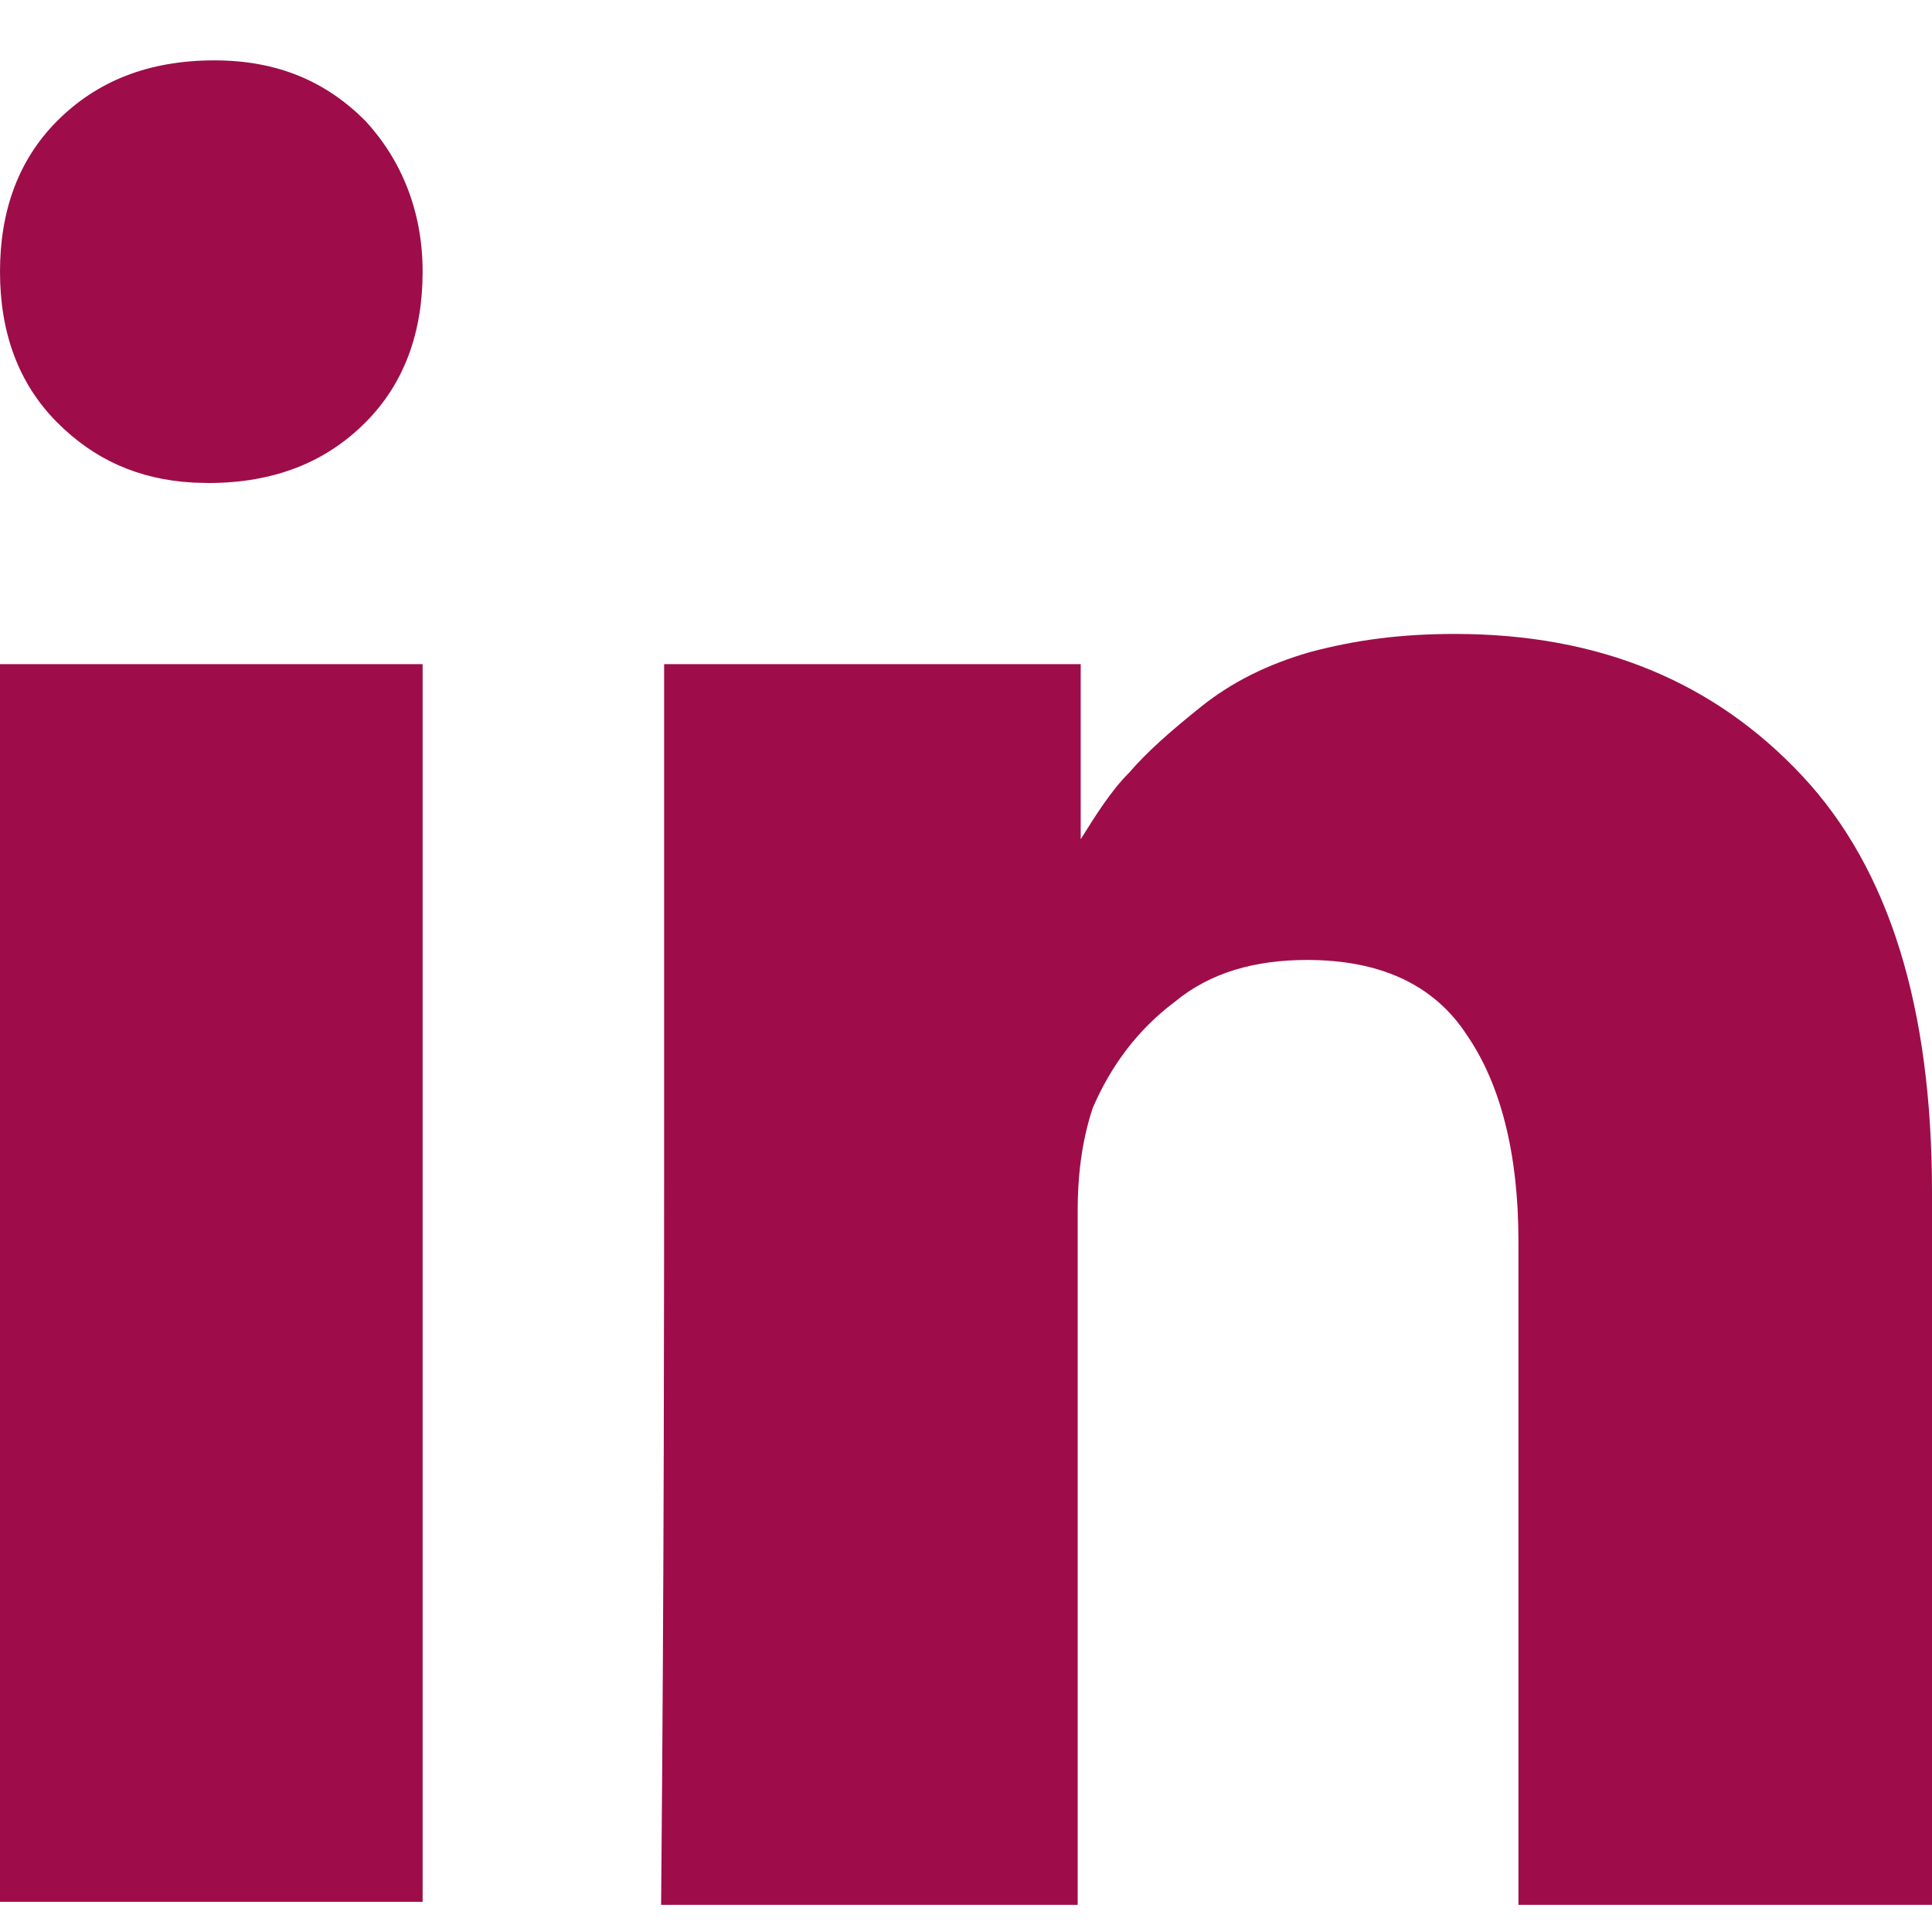 <?xml version="1.0" encoding="UTF-8"?>
<svg width="32px" height="32px" viewBox="0 0 32 32" version="1.1" xmlns="http://www.w3.org/2000/svg" xmlns:xlink="http://www.w3.org/1999/xlink">
    <!-- Generator: sketchtool 59.1 (101010) - https://sketch.com -->
    <title>CD39FF31-3E1A-415B-B439-342008A9F496</title>
    <desc>Created with sketchtool.</desc>
    <defs>
        <path d="M24.1,10.5 C26.5,10.5 28.4,11.3 29.85,12.85 C31.3,14.4 32,16.7 32,19.75 L32,19.75 L32,31.55 L25.15,31.55 L25.15,20.55 C25.15,19.1 24.85,17.95 24.3,17.15 C23.75,16.3 22.85,15.9 21.65,15.9 C20.8,15.9 20.05,16.1 19.45,16.6 C18.85,17.05 18.4,17.65 18.1,18.35 C17.95,18.8 17.85,19.35 17.85,20.05 L17.85,20.05 L17.85,31.55 L10.95,31.55 C11,26.05 11,21.55 11,18.15 L11,18.15 L11,11 L17.9,11 L17.9,13.9 C18.15,13.5 18.4,13.1 18.7,12.8 C19,12.45 19.4,12.1 19.9,11.7 C20.4,11.3 21,11 21.7,10.8 C22.45,10.6 23.2,10.5 24.1,10.5 Z M7,11 L7,31.5 L0,31.5 L0,11 L7,11 Z M3.55,1 C4.6,1 5.4,1.35 6.05,2 C6.65,2.65 7,3.5 7,4.5 C7,5.5 6.7,6.35 6.05,7 C5.4,7.65 4.55,8 3.45,8 L3.45,8 L3.212,7.994 C2.278,7.944 1.55,7.6 0.95,7 C0.3,6.35 0,5.5 0,4.5 C0,3.5 0.3,2.65 0.95,2 C1.6,1.35 2.45,1 3.55,1 Z" id="path-1"></path>
    </defs>
    <g id="Styleguide" stroke="none" stroke-width="1" fill="none" fill-rule="evenodd">
        <g id="Style-Guide" transform="translate(-507, -2787)">
            <rect fill="#FFFFFF" x="0" y="0" width="1024" height="9982"></rect>
            <g id="Group-18" transform="translate(51, 2367)">
                <g id="Group-30-Copy" transform="translate(264, 167)">
                    <g id="Group-28" transform="translate(0, 36)">
                        <g id="Row-05" transform="translate(1, 217)">
                            <g id="Linkedin" transform="translate(191, 0)">
                                <rect id="Rectangle" x="0" y="0" width="32" height="32"></rect>
                                <mask id="mask-2" fill="white">
                                    <use xlink:href="#path-1"></use>
                                </mask>
                                <use id="Combined-Shape" fill="#9E0D49" xlink:href="#path-1"></use>
                            </g>
                        </g>
                    </g>
                </g>
            </g>
        </g>
    </g>
</svg>